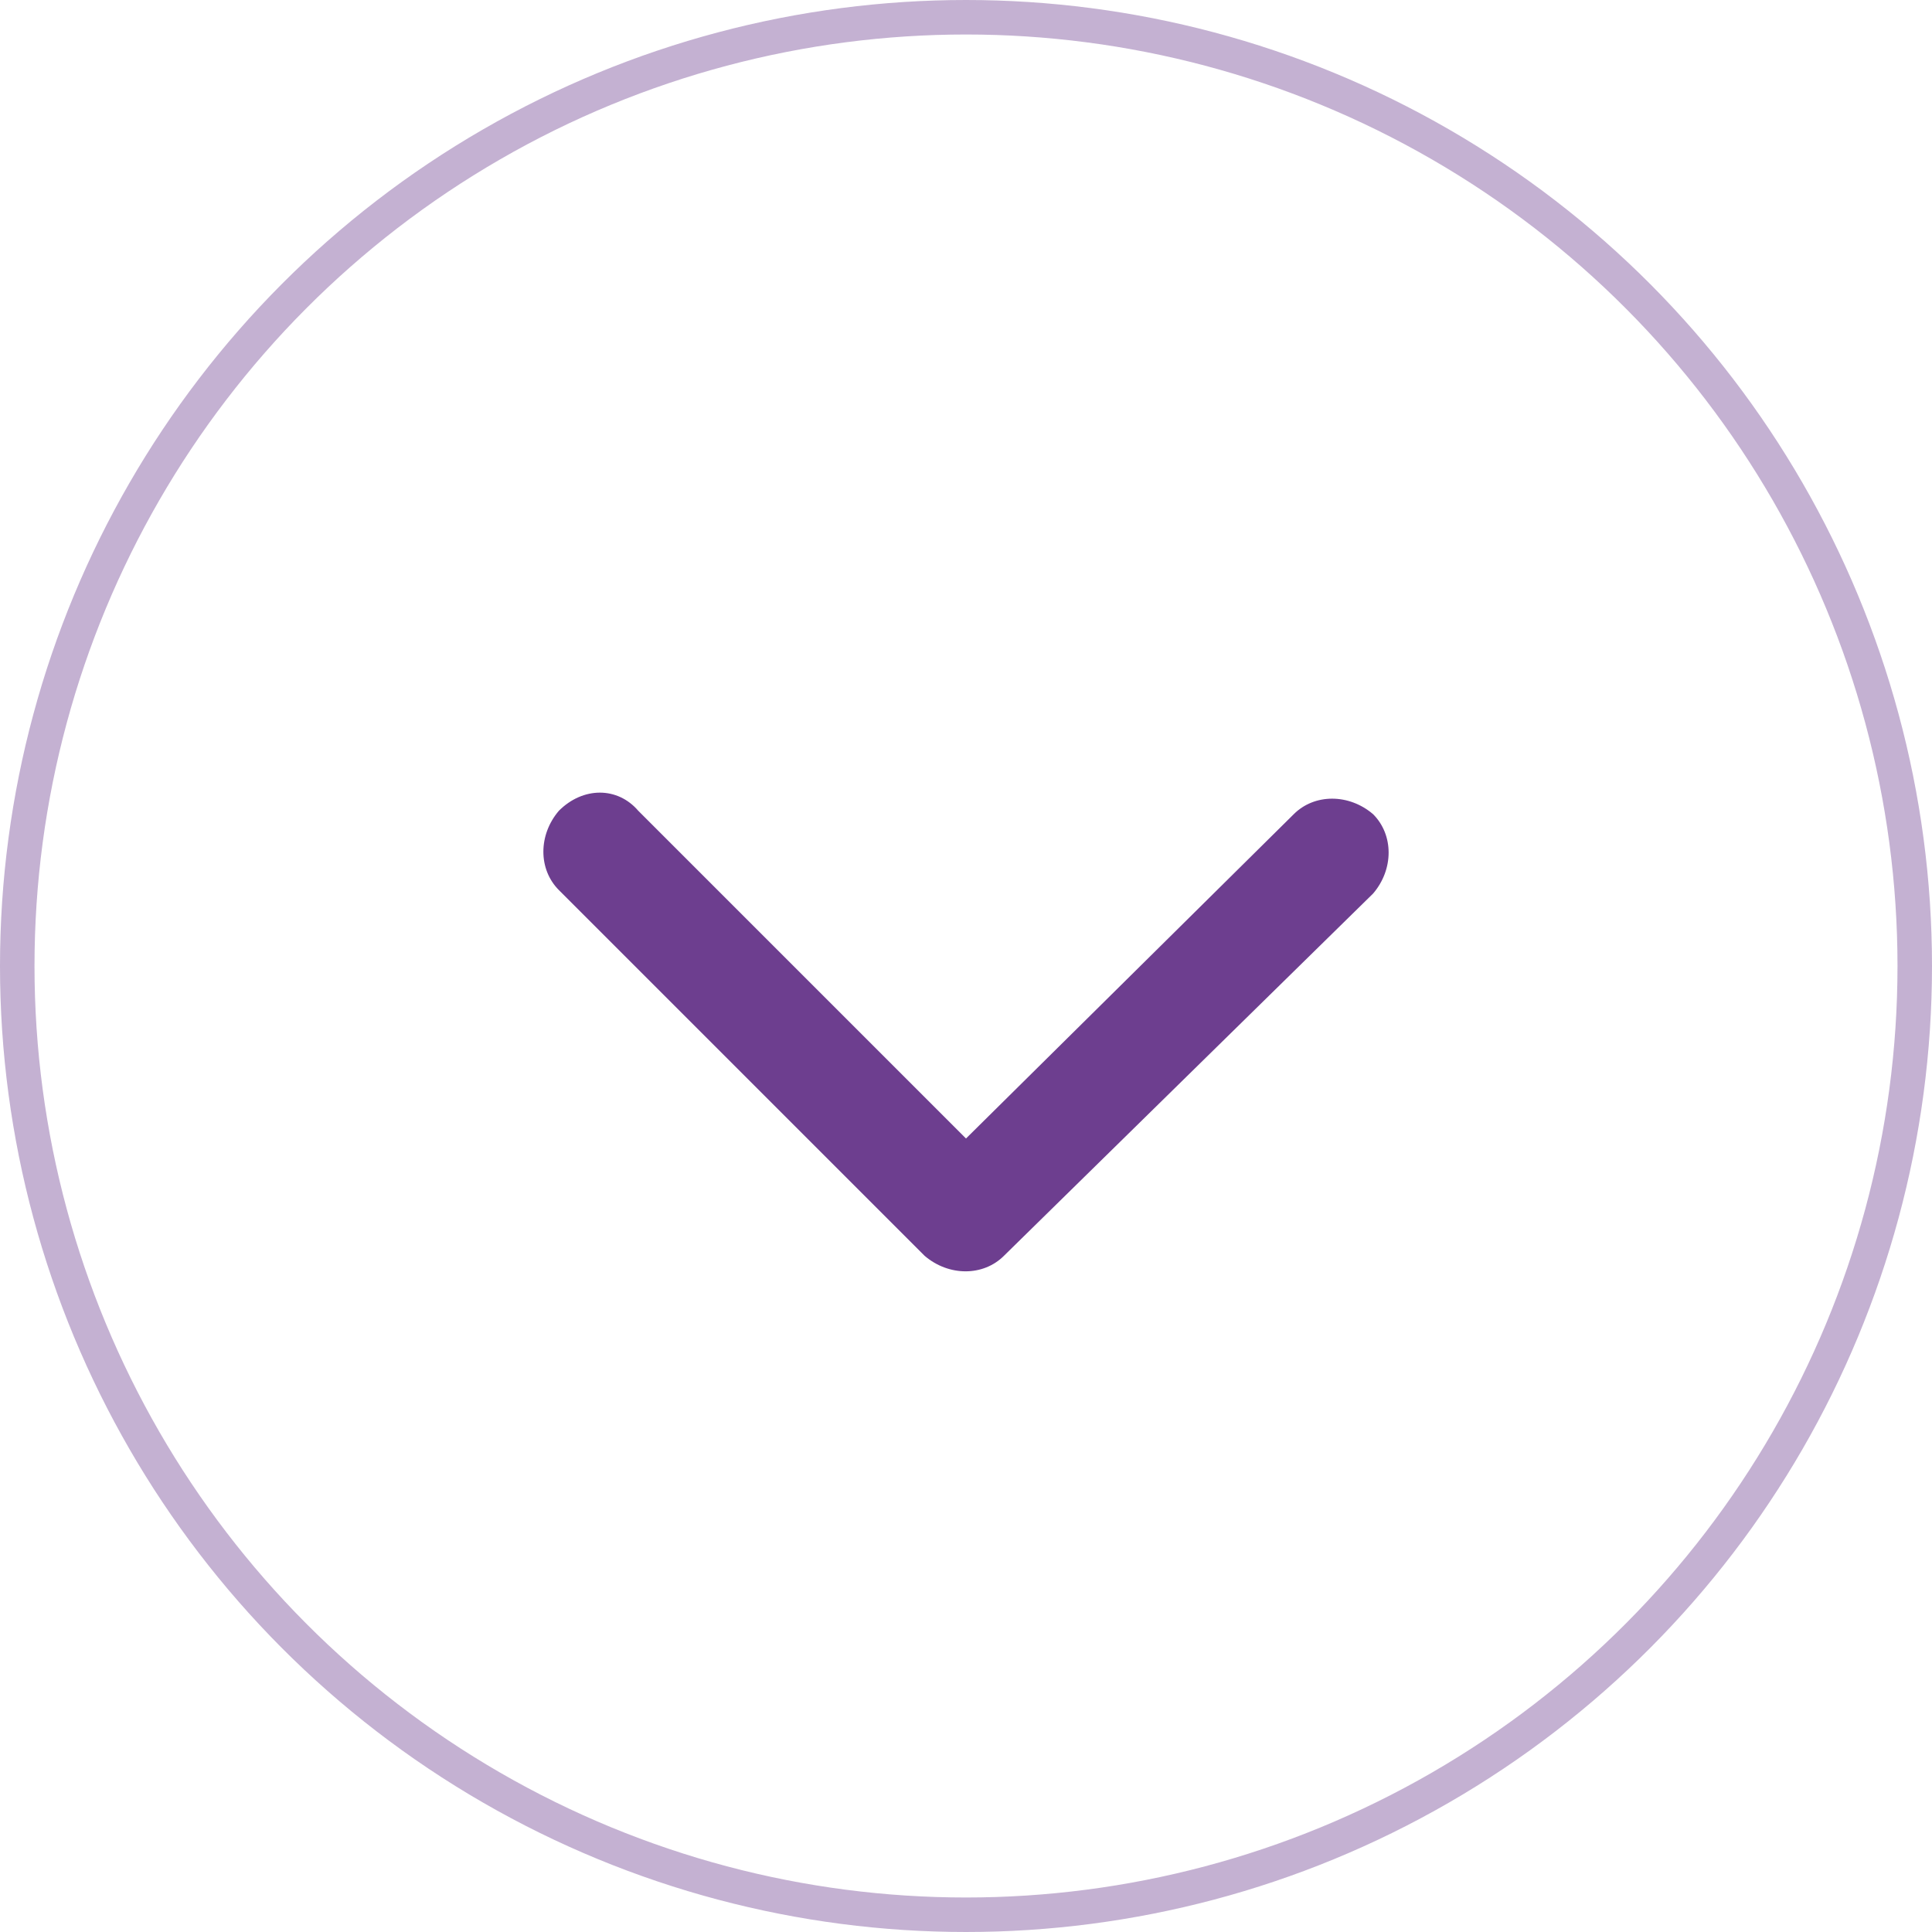 <?xml version="1.0" encoding="UTF-8"?> <!-- Generator: Adobe Illustrator 23.0.1, SVG Export Plug-In . SVG Version: 6.00 Build 0) --> <svg xmlns="http://www.w3.org/2000/svg" xmlns:xlink="http://www.w3.org/1999/xlink" id="Слой_1" x="0px" y="0px" viewBox="0 0 56 56" style="enable-background:new 0 0 56 56;" xml:space="preserve"> <style type="text/css"> .st0{opacity:0.4;fill:none;stroke:#6D3E8F;enable-background:new ;} .st1{fill:#6D3E8F;} </style> <circle class="st0" cx="28" cy="28" r="27.5"></circle> <path class="st1" d="M18.5,23.5l9.5,9.5l9.5-9.4c0.6-0.6,1.6-0.6,2.3,0c0.6,0.6,0.6,1.6,0,2.3L29.1,36.4c-0.6,0.6-1.6,0.6-2.3,0 L16.2,25.8c-0.6-0.6-0.6-1.6,0-2.3C16.9,22.8,17.9,22.8,18.5,23.5z"></path> </svg> 